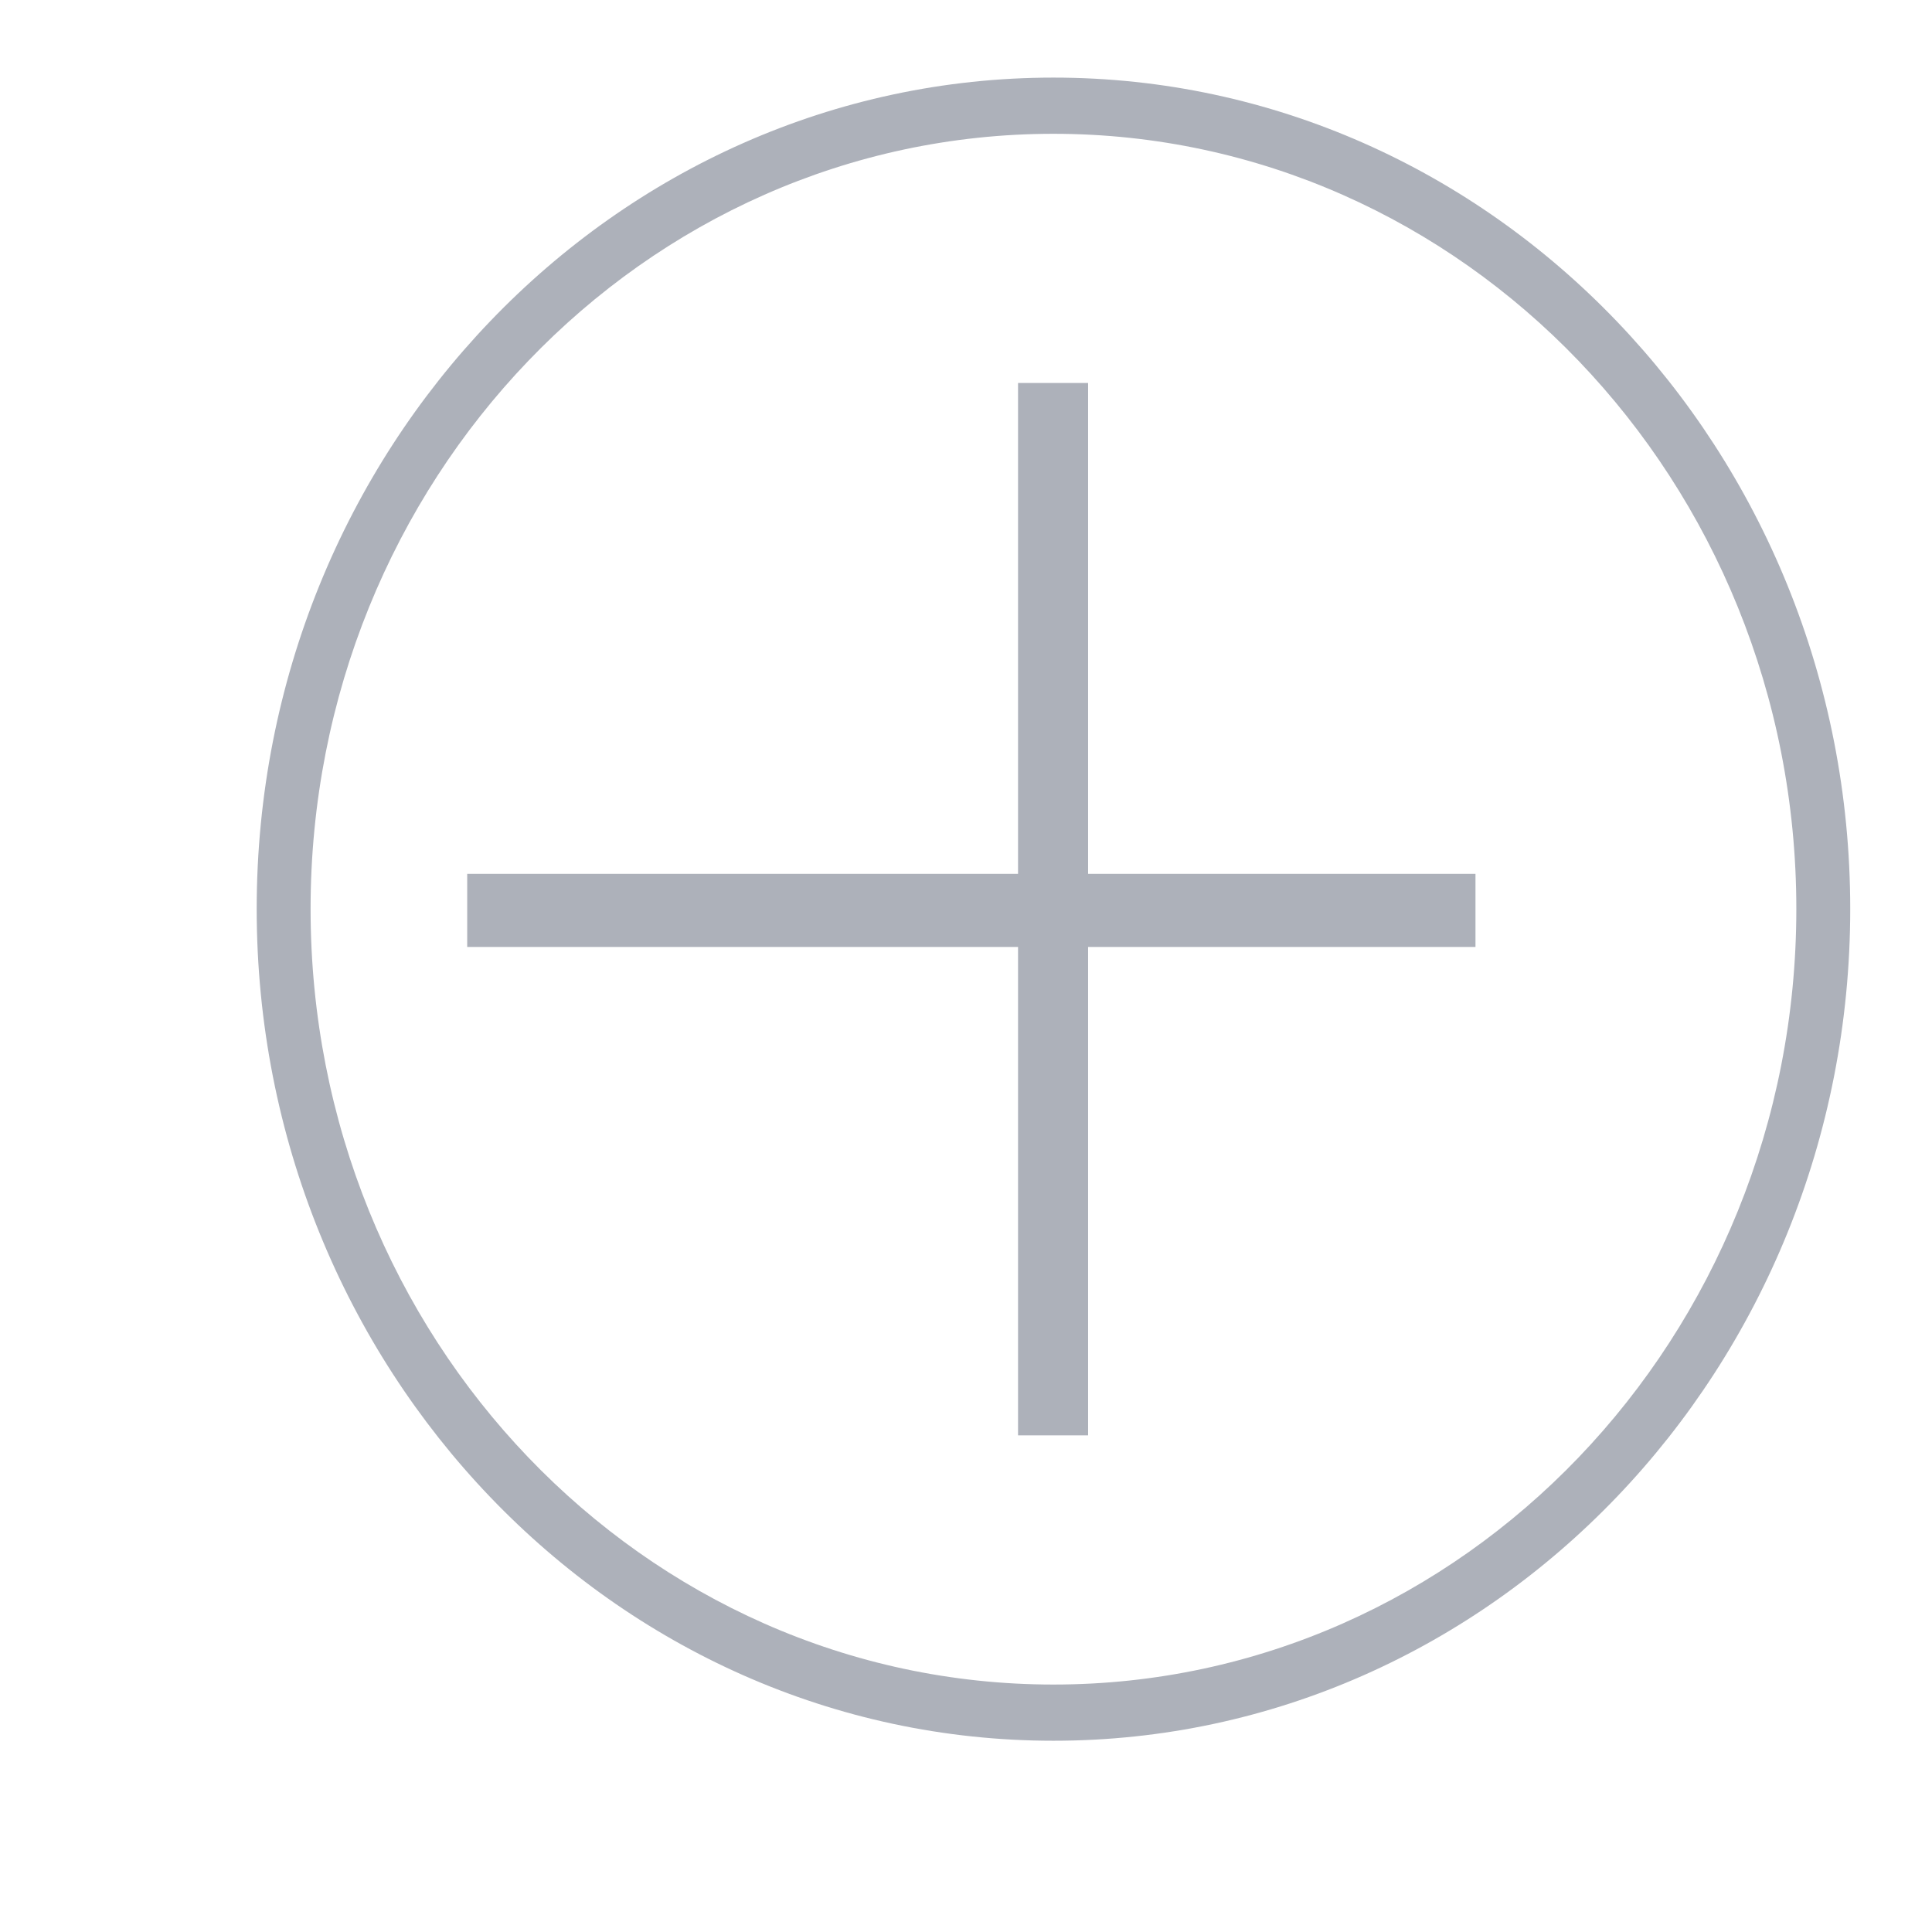 <?xml version="1.0" encoding="UTF-8" standalone="no"?>
<!DOCTYPE svg PUBLIC "-//W3C//DTD SVG 1.1//EN" "http://www.w3.org/Graphics/SVG/1.1/DTD/svg11.dtd">
<svg width="100%" height="100%" viewBox="0 0 151 151" version="1.1" xmlns="http://www.w3.org/2000/svg" xmlns:xlink="http://www.w3.org/1999/xlink" xml:space="preserve" xmlns:serif="http://www.serif.com/" style="fill-rule:evenodd;clip-rule:evenodd;stroke-linejoin:round;stroke-miterlimit:2;">
    <g transform="matrix(1,0,0,1,-9030.07,-7260.12)">
        <g id="icon-FORDERUNG-green" serif:id="icon FORDERUNG green" transform="matrix(0.463,0,0,0.463,5095.51,4363.93)">
            <rect x="8488.89" y="6248.57" width="323.929" height="323.929" style="fill:none;"/>
            <g transform="matrix(1.559,0,0,1.13,-53524.9,-5979.95)">
                <g transform="matrix(0.55,0,0,0.792,34507,2614.38)">
                    <path d="M9801.49,10384.9C9888.06,10384.9 9958.35,10455.2 9958.35,10541.7C9958.35,10628.3 9888.06,10698.6 9801.49,10698.6C9714.91,10698.6 9644.63,10628.3 9644.63,10541.7C9644.63,10455.2 9714.91,10384.9 9801.49,10384.9ZM9801.49,10395.5C9882.21,10395.5 9947.74,10461 9947.74,10541.7C9947.74,10622.5 9882.21,10688 9801.49,10688C9720.77,10688 9655.24,10622.5 9655.24,10541.7C9655.24,10461 9720.77,10395.5 9801.49,10395.5Z" style="fill:rgb(173,177,186);"/>
                </g>
                <g transform="matrix(0.55,0,0,0.792,34504.7,2633.23)">
                    <rect x="9798.7" y="10418.7" width="13.788" height="198.499" style="fill:rgb(173,177,186);"/>
                </g>
                <g transform="matrix(3.36511e-17,0.792,-0.55,4.8513e-17,45673.8,3197.6)">
                    <rect x="9798.7" y="10418.7" width="13.788" height="198.499" style="fill:rgb(173,177,186);"/>
                </g>
            </g>
        </g>
    </g>
</svg>
